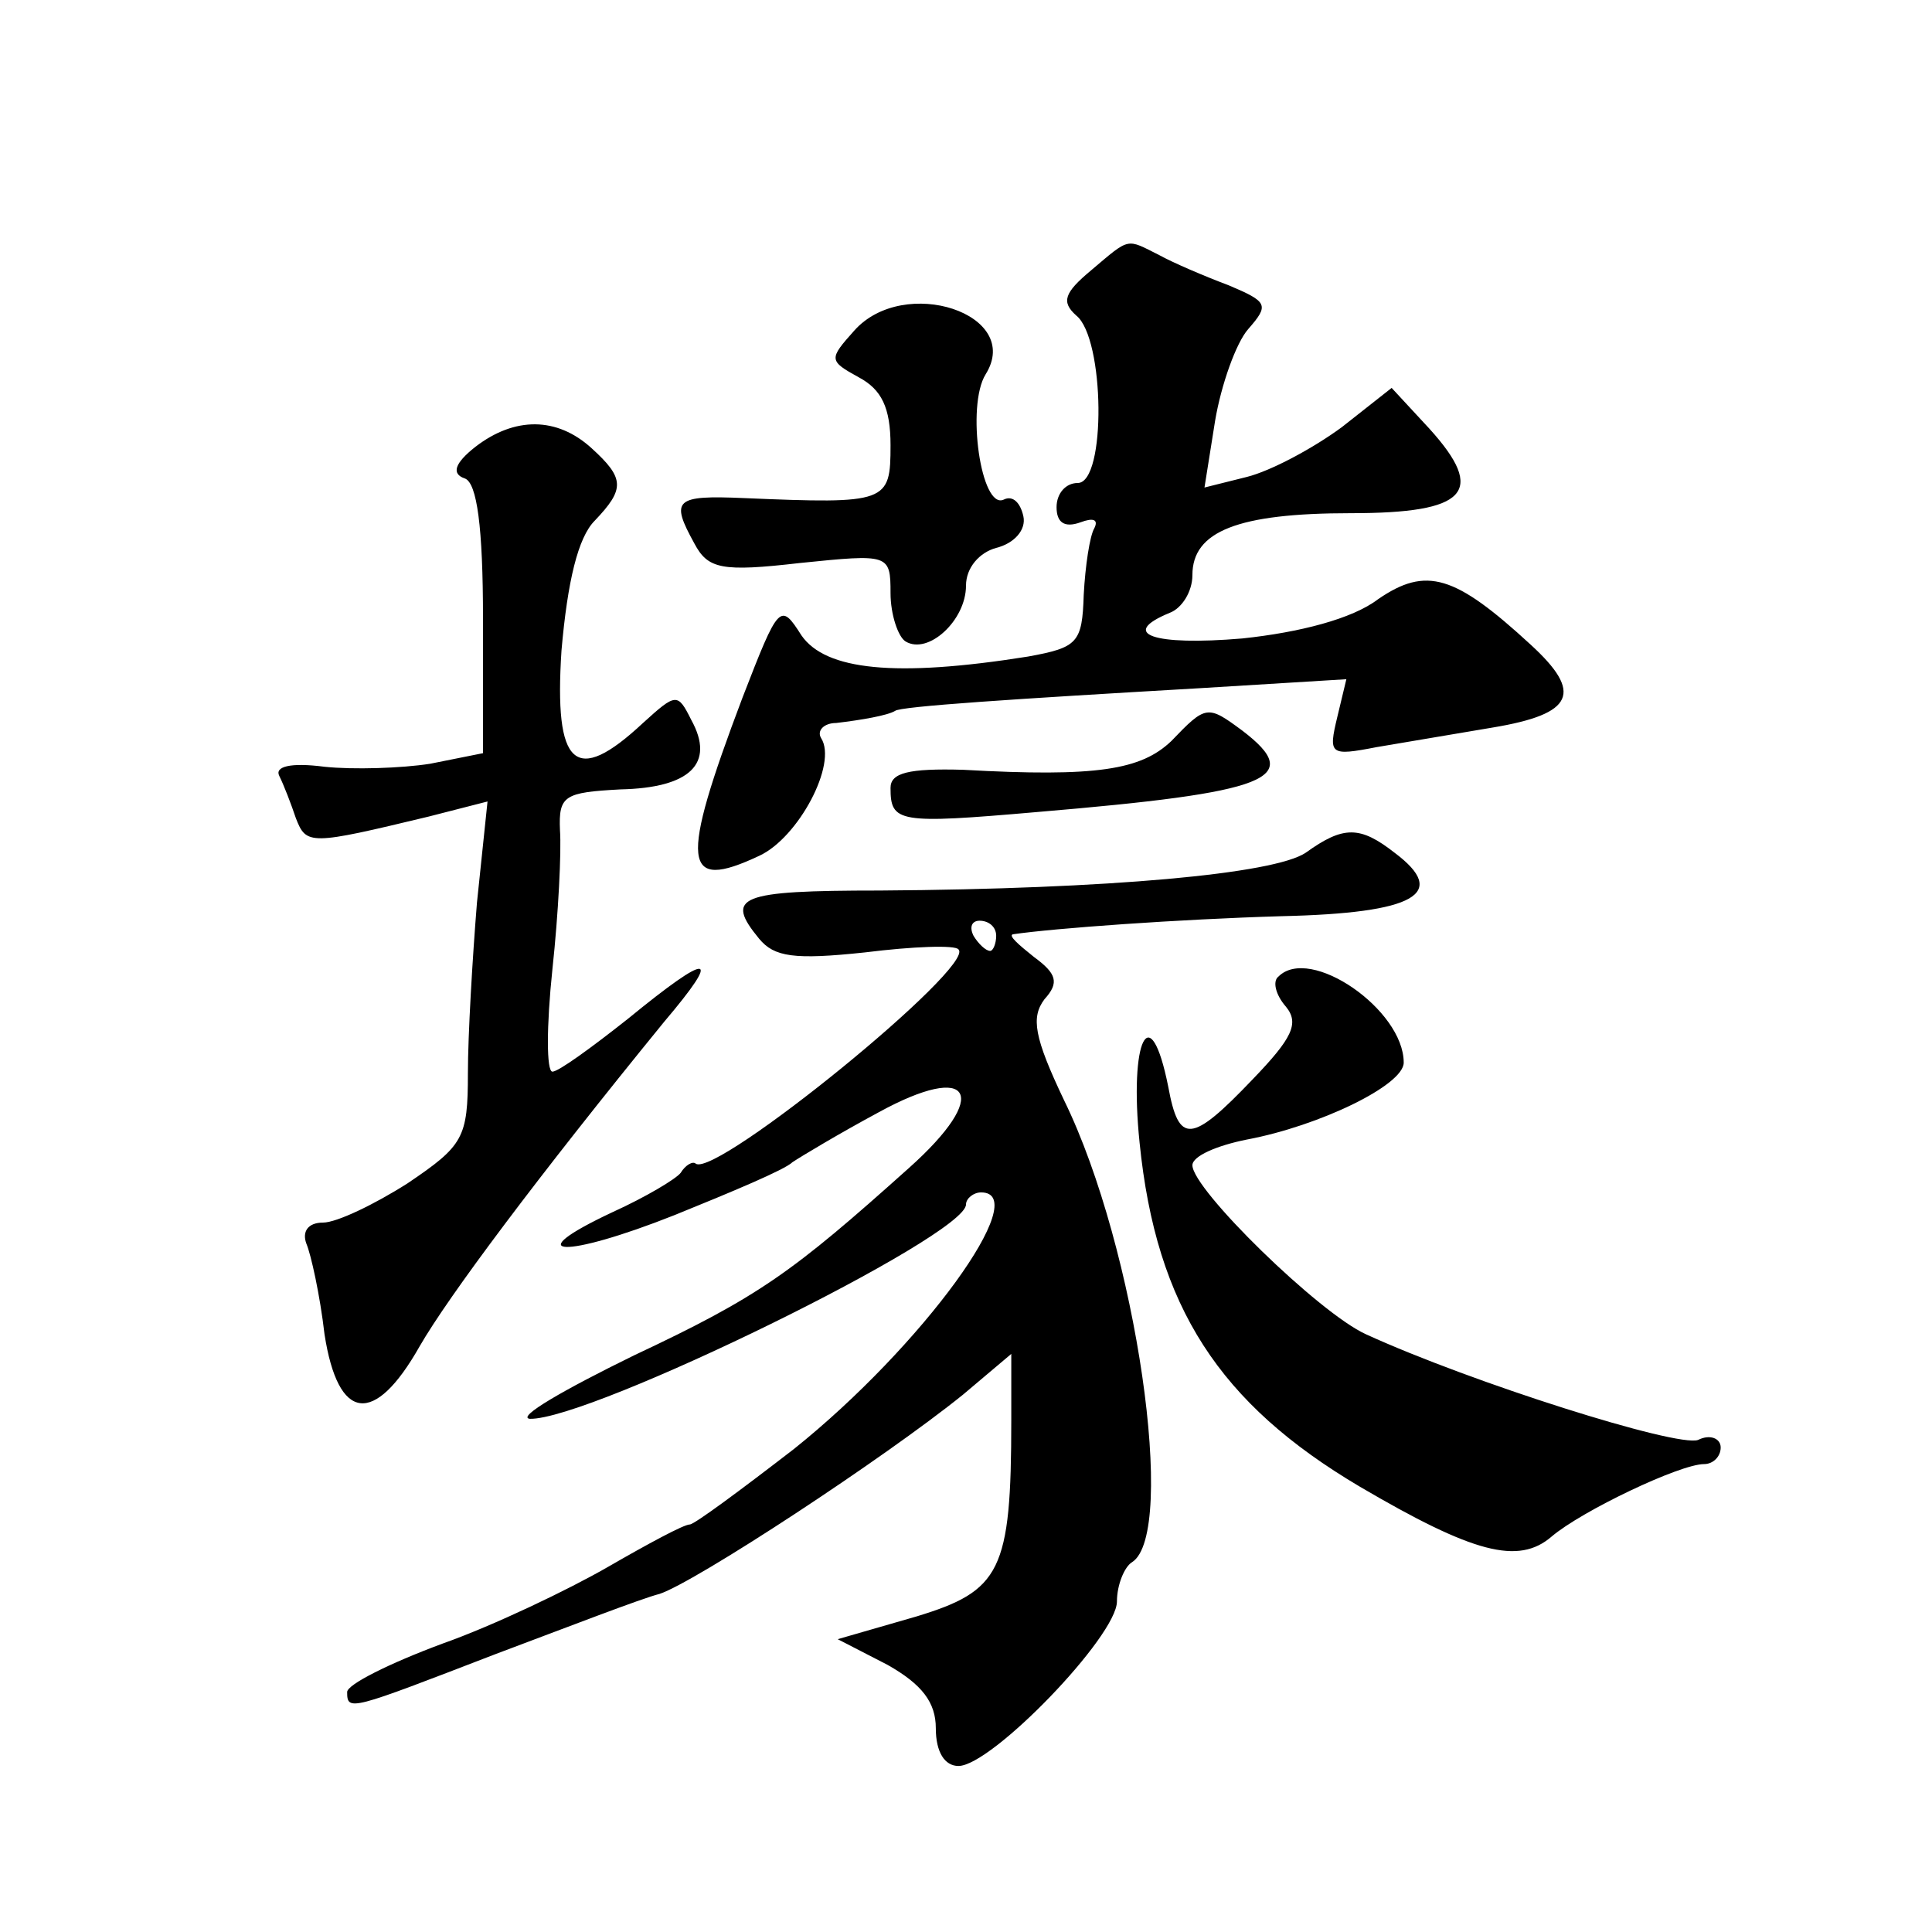 <?xml version="1.0" standalone="no"?>
<!DOCTYPE svg PUBLIC "-//W3C//DTD SVG 20010904//EN"
 "http://www.w3.org/TR/2001/REC-SVG-20010904/DTD/svg10.dtd">
<svg version="1.0" xmlns="http://www.w3.org/2000/svg"
 width="128pt" height="128pt" viewBox="0 0 128 128"
 preserveAspectRatio="xMidYMid meet">
<g transform="translate(0,128) scale(0.1,-0.1)"
fill="#0" stroke="none">
<path d="M723 1101 c-18 -15 -20 -21 -10 -30 19 -15 20 -111 1 -111 -8 0 -14 -7
-14 -16 0 -10 5 -14 16 -10 8 3 12 2 9 -4 -3 -5 -6 -25 -7 -44 -1 -32 -4 -35 -37
-41 -88 -14 -134 -9 -150 14 -14 22 -15 21 -39 -41 -42 -111 -40 -129 11 -105 26
12 52 61 41 78 -3 5 2 10 10 10 17 2 34 5 39 8 3 3 80 8 201 15 l98 6 -6 -25 c-6
-25 -5 -26 26 -20 18 3 53 9 77 13 54 9 60 23 25 55 -50 46 -69 52 -101 30 -17
-13 -52 -22 -90 -26 -59 -5 -82 3 -48 17 8 3 15 14 15 25 0 29 30 41 105 41 77
0 90 14 52 56 l-25 27 -33 -26 c-19 -14 -47 -29 -63 -33 l-28 -7 7 44 c4 24 14
52 22 61 14 16 13 18 -13 29 -16 6 -37 15 -46 20 -22 11 -19 12 -45 -10z M566 1061
c-17 -19 -17 -20 3 -31 15 -8 21 -20 21 -45 0 -38 -2 -39 -97 -35 -46 2 -49 -1
-33 -30 9 -17 18 -19 70 -13 59 6 60 6 60 -20 0 -14 5 -29 10 -32 15 -9 40 14 40
37 0 12 9 22 20 25 12 3 20 12 18 21 -2 9 -7 14 -13 11 -15 -7 -25 62 -12 83 25
40 -54 66 -87 29z M315 984 c-14 -11 -16 -18 -7 -21 8 -3 12 -32 12 -93 l0 -89
-35 -7 c-19 -3 -51 -4 -70 -2 -23 3 -33 0 -30 -6 3 -6 8 -19 11 -28 7 -18 9 -18
88 1 l39 10 -7 -67 c-3 -37 -6 -88 -6 -113 0 -43 -3 -48 -40 -73 -22 -14 -47 -26
-56 -26 -10 0 -14 -6 -11 -14 3 -7 9 -34 12 -60 9 -58 33 -61 63 -8 19 33 78 112
162 215 39 46 31 47 -24 2 -24 -19 -46 -35 -50 -35 -4 0 -4 30 0 68 4 37 6 78 5
92 -1 23 3 25 40 27 46 1 63 17 47 46 -9 18 -10 18 -32 -2 -45 -42 -59 -29 -54
48 4 46 11 75 22 86 20 21 20 28 -2 48 -23 21 -51 21 -77 1z M776 789 c-20 -19
-49 -24 -138 -19 -36 1 -48 -2 -48 -12 0 -23 5 -24 97 -16 154 13 178 22 136 54
-23 17 -24 17 -47 -7z M865 715 c-21 -14 -130 -24 -282 -25 -94 0 -103 -4 -80 -32
10 -12 23 -14 70 -9 32 4 60 5 62 2 12 -11 -160 -151 -174 -142 -2 2 -7 -1 -10
-6 -3 -4 -23 -16 -45 -26 -64 -30 -32 -31 41 -2 37 15 73 30 78 35 6 4 31 19 57
33 62 34 75 12 20 -37 -77 -69 -99 -85 -182 -124 -47 -23 -78 -41 -69 -42 40 -1
289 121 289 142 0 4 5 8 10 8 35 0 -39 -102 -124 -170 -35 -27 -66 -50 -69 -50
-4 0 -28 -13 -54 -28 -26 -15 -76 -39 -110 -51 -35 -13 -63 -27 -63 -32 0 -13 2
-12 98 25 48 18 97 37 109 40 24 8 149 90 201 132 l32 27 0 -44 c0 -100 -7 -113
-63 -130 l-52 -15 33 -17 c23 -13 32 -25 32 -42 0 -16 6 -25 15 -25 22 0 105 86
105 109 0 11 5 23 10 26 30 19 3 208 -45 306 -20 42 -22 55 -13 67 10 11 8 17 -7
28 -10 8 -17 14 -14 15 27 4 110 10 178 12 89 2 111 15 75 42 -23 18 -34 18 -59
0z m-205 -55 c0 -5 -2 -10 -4 -10 -3 0 -8 5 -11 10 -3 6 -1 10 4 10 6 0 11 -4 11
-10z M847 633 c-4 -3 -2 -12 5 -20 9 -11 4 -21 -22 -48 -41 -43 -49 -43 -56 -5
-12 60 -26 31 -19 -37 11 -109 53 -173 146 -228 75 -44 105 -52 127 -33 20 17 85
48 101 48 6 0 11 5 11 11 0 6 -7 9 -15 5 -14 -5 -150 38 -220 70 -31 14 -115 96
-115 112 0 6 16 13 36 17 48 9 104 36 104 51 0 35 -62 78 -83 57z"/>
</g>
</svg>
